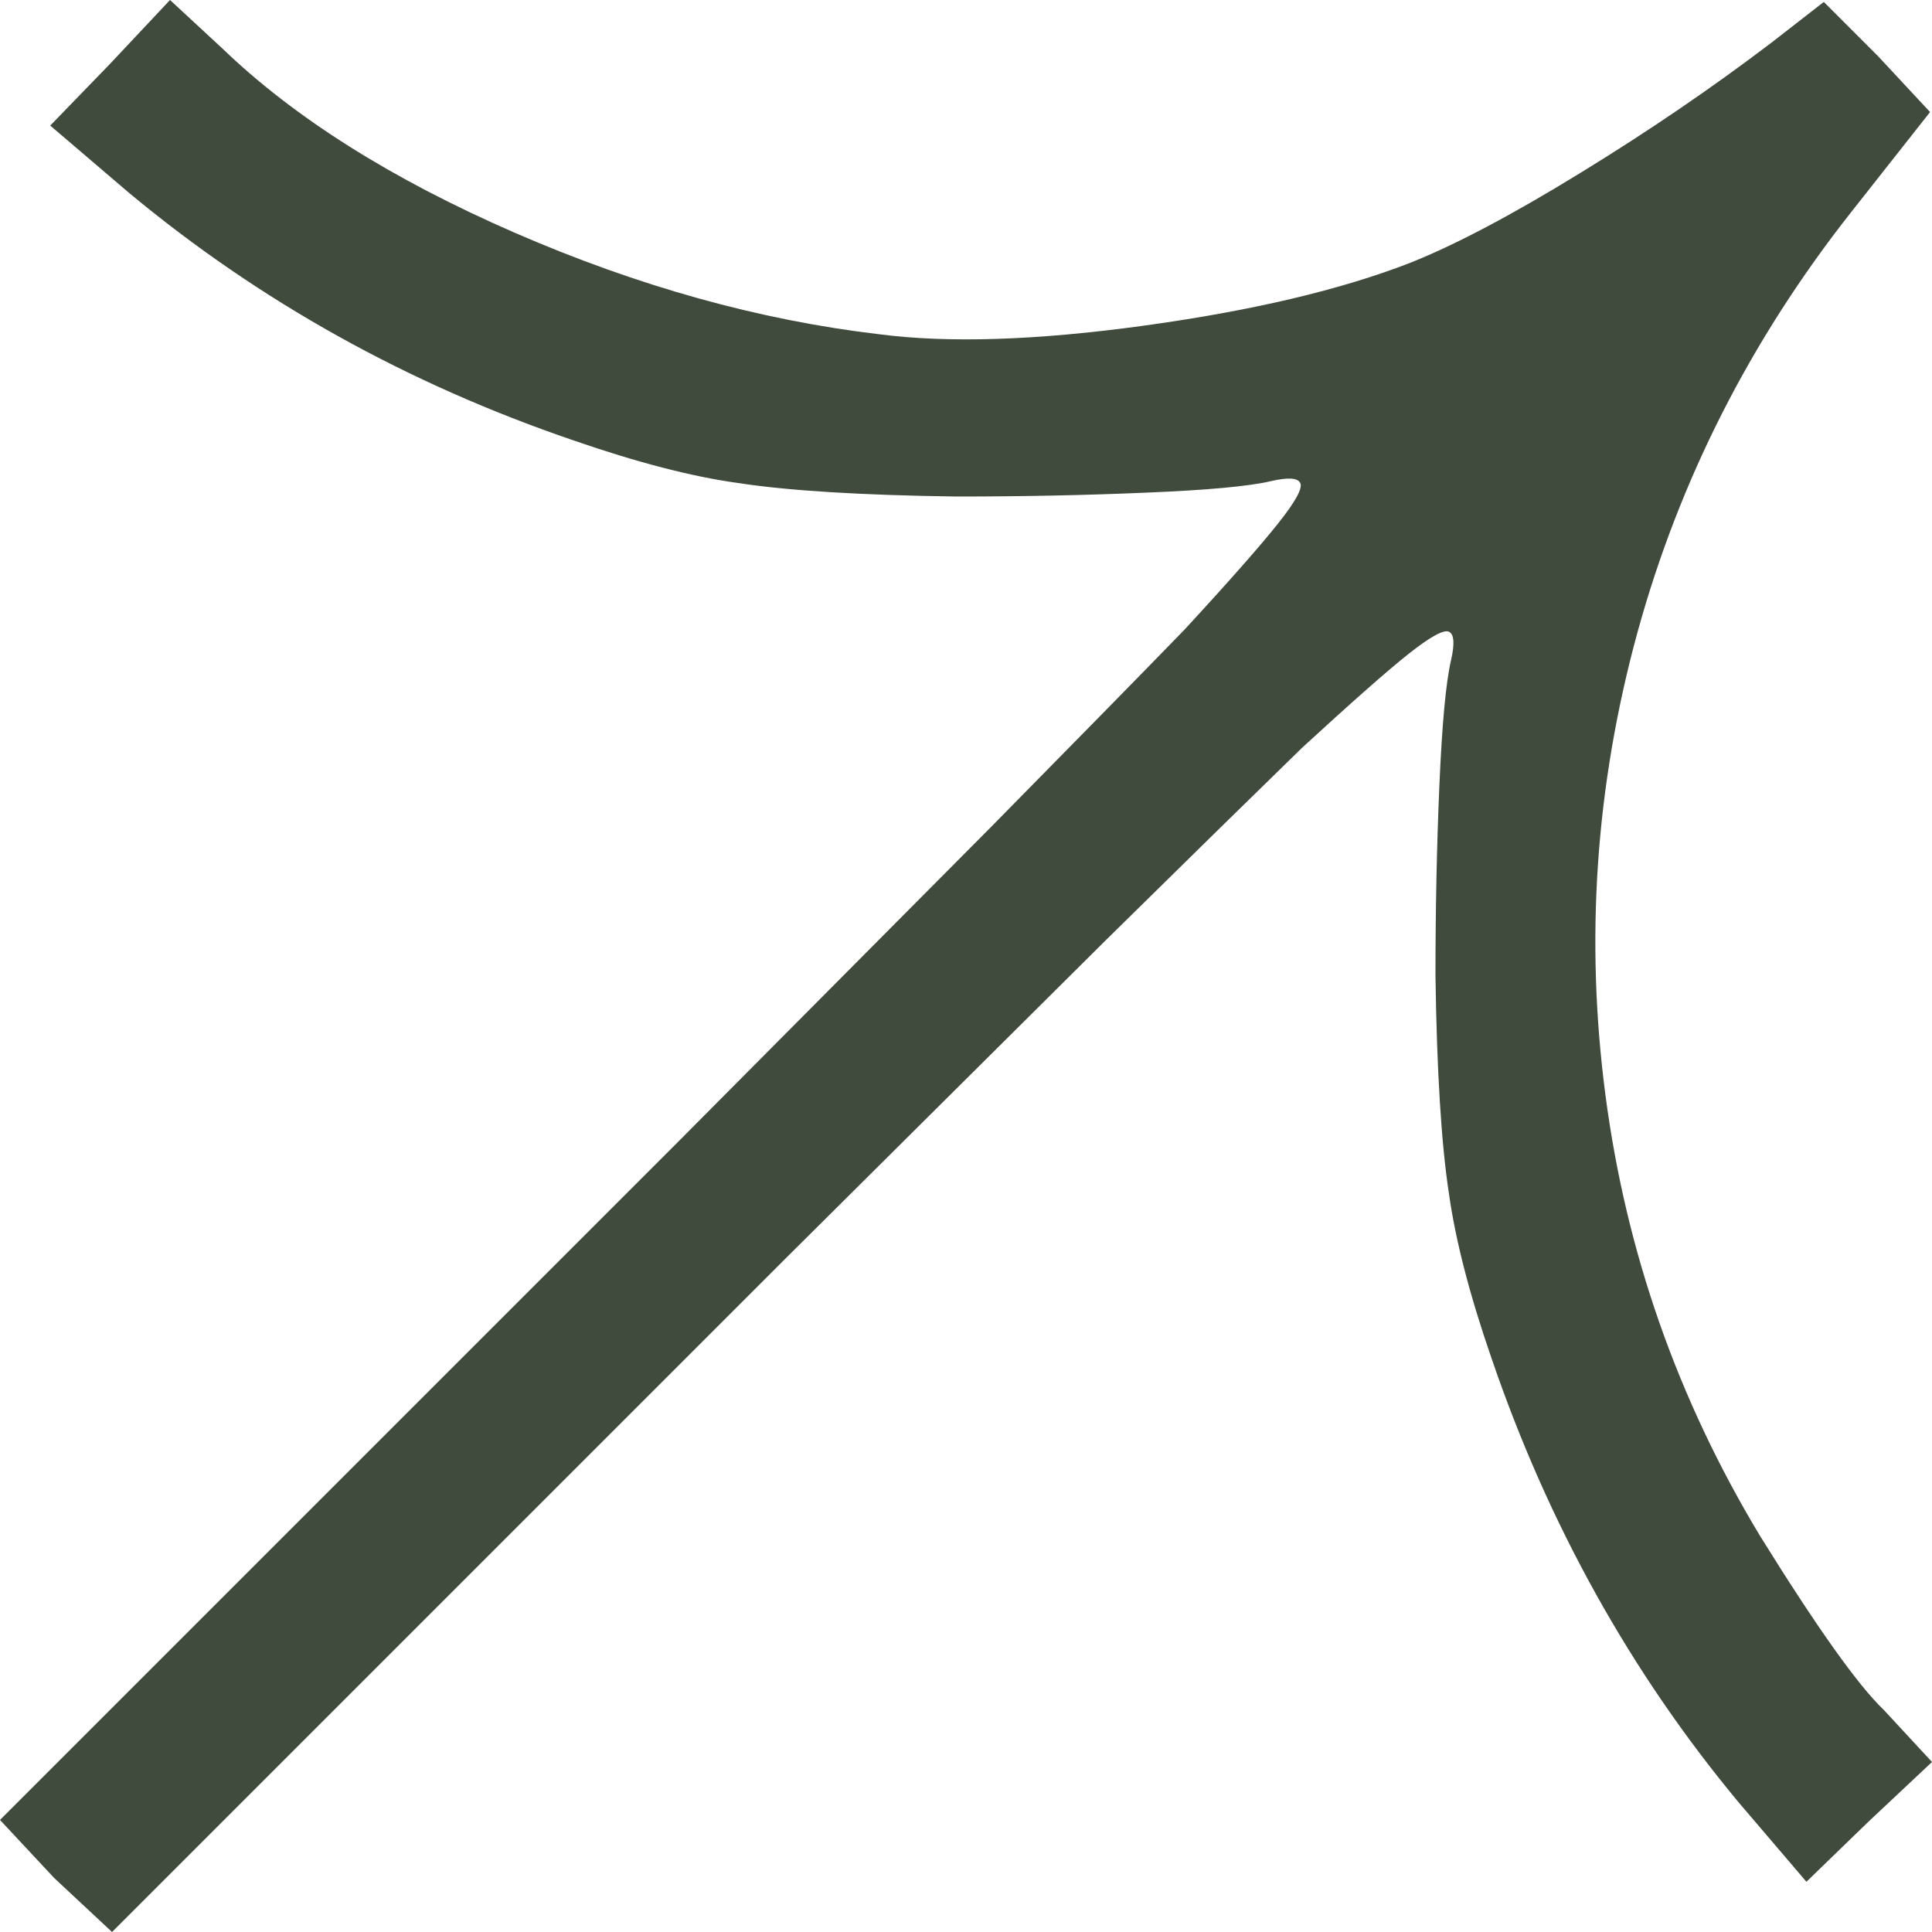 <?xml version="1.0" encoding="UTF-8"?>
<svg width="16px" height="16px" viewBox="0 0 16 16" version="1.1" xmlns="http://www.w3.org/2000/svg" xmlns:xlink="http://www.w3.org/1999/xlink">
    <title>Path</title>
    <g id="web" stroke="none" stroke-width="1" fill="none" fill-rule="evenodd">
        <g id="Container" transform="translate(-6.49, 0)" fill="#404A3D" fill-rule="nonzero">
            <path d="M7.402,0.528 L6.906,1.04 L7.562,1.6 C8.64,2.496 9.866,3.179 11.242,3.648 C11.765,3.829 12.218,3.947 12.602,4 C13.018,4.064 13.621,4.101 14.41,4.112 C14.965,4.112 15.488,4.101 15.978,4.08 C16.49,4.059 16.837,4.027 17.018,3.984 C17.157,3.952 17.237,3.957 17.258,4 C17.28,4.043 17.218,4.155 17.074,4.336 C16.93,4.517 16.672,4.811 16.298,5.216 C15.936,5.589 15.402,6.133 14.698,6.848 L12.09,9.472 L6.49,15.072 L6.938,15.552 L7.418,16 L13.018,10.4 L15.642,7.792 C16.357,7.088 16.901,6.555 17.274,6.192 C17.68,5.819 17.973,5.56 18.154,5.416 C18.336,5.272 18.448,5.211 18.49,5.232 C18.533,5.253 18.538,5.333 18.506,5.472 C18.464,5.653 18.432,6 18.41,6.512 C18.389,7.003 18.378,7.525 18.378,8.08 C18.389,8.869 18.426,9.472 18.49,9.888 C18.544,10.272 18.661,10.725 18.842,11.248 C19.312,12.624 19.994,13.851 20.89,14.928 L21.45,15.584 L21.962,15.088 L22.49,14.592 L22.09,14.16 C21.877,13.957 21.536,13.477 21.066,12.72 C20.384,11.589 19.957,10.373 19.786,9.072 C19.616,7.781 19.704,6.504 20.05,5.24 C20.397,3.976 20.986,2.816 21.818,1.76 L22.474,0.928 L22.042,0.464 L21.594,0.016 L21.162,0.352 C20.672,0.725 20.144,1.085 19.578,1.432 C19.013,1.779 18.544,2.027 18.17,2.176 C17.594,2.4 16.861,2.573 15.97,2.696 C15.08,2.819 14.346,2.843 13.77,2.768 C12.778,2.651 11.773,2.371 10.754,1.928 C9.736,1.485 8.928,0.976 8.33,0.4 L7.898,0 L7.402,0.528 Z" id="Path"></path>
        </g>
    </g>
</svg>